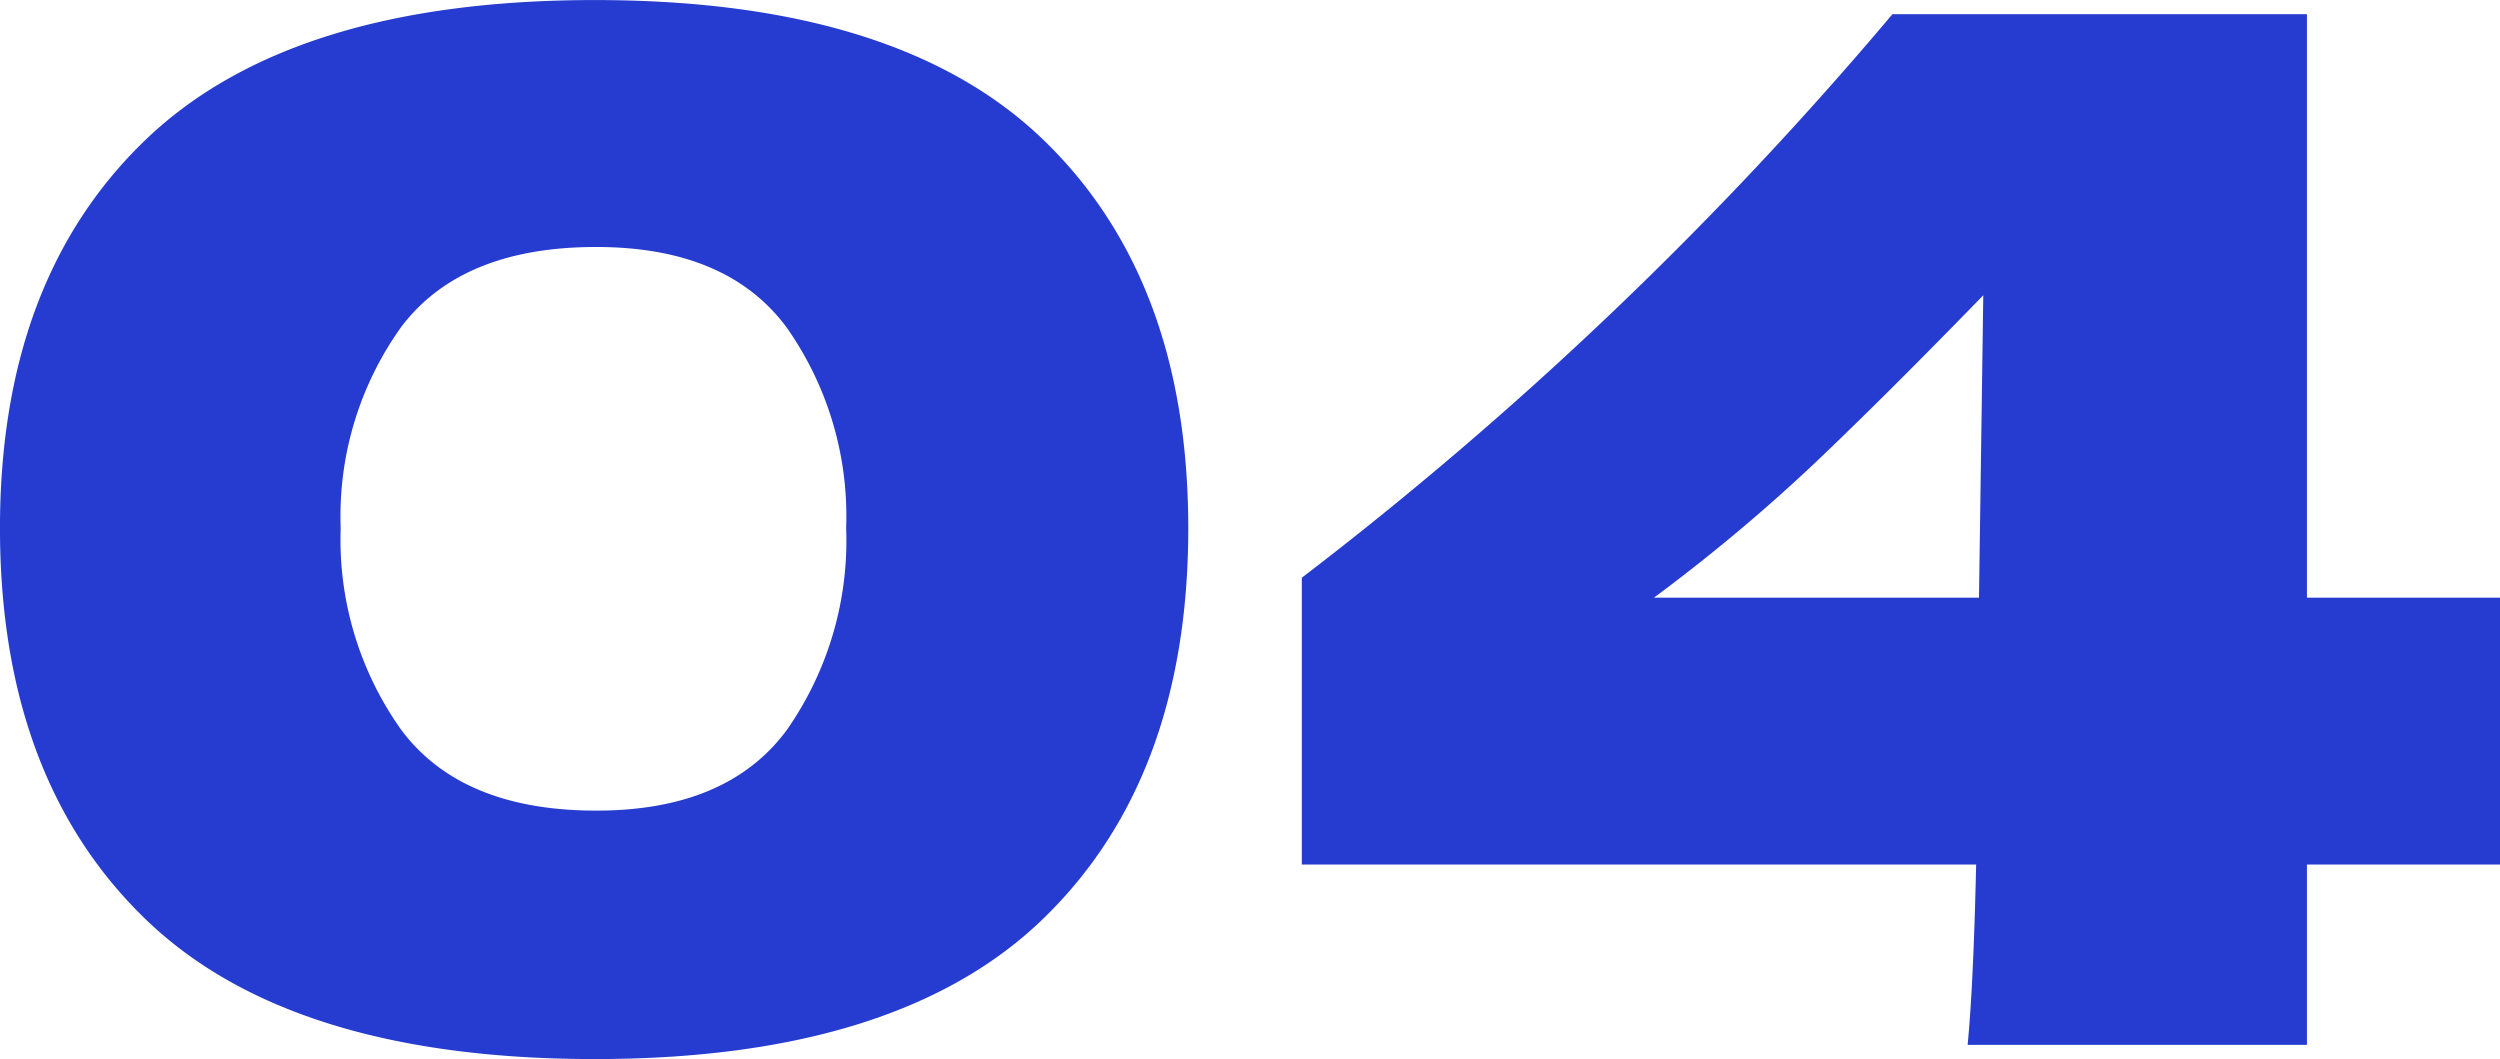 <svg xmlns="http://www.w3.org/2000/svg" width="86.289" height="36.554" viewBox="0 0 86.289 36.554">
  <defs>
    <style>
      .cls-1 {
        fill: #263cd0;
      }
    </style>
  </defs>
  <path id="パス_113" data-name="パス 113" class="cls-1" d="M-22.613.49q-10.535,0-15.533-4.851t-5-13.475q0-8.575,5.023-13.4t15.508-4.826q10.486,0,15.484,4.826t5,13.4q0,8.624-5,13.475T-22.613.49Zm.049-8.575q4.508,0,6.566-2.769a11.386,11.386,0,0,0,2.058-6.983A11.3,11.3,0,0,0-16-24.77q-2.058-2.768-6.566-2.769-4.655,0-6.737,2.769a11.209,11.209,0,0,0-2.083,6.934A11.316,11.316,0,0,0-29.3-10.878Q-27.22-8.085-22.564-8.085Zm65.709-7.35v9.212H36.48V0H24.769q.2-2.058.294-6.223H1.788v-9.9A129.514,129.514,0,0,0,22.173-35.574H36.48v20.139ZM25.309-25.872q-3.381,3.479-5.831,5.806a60.932,60.932,0,0,1-5.537,4.631H25.161Z" transform="translate(43.145 36.064)"/>
</svg>
